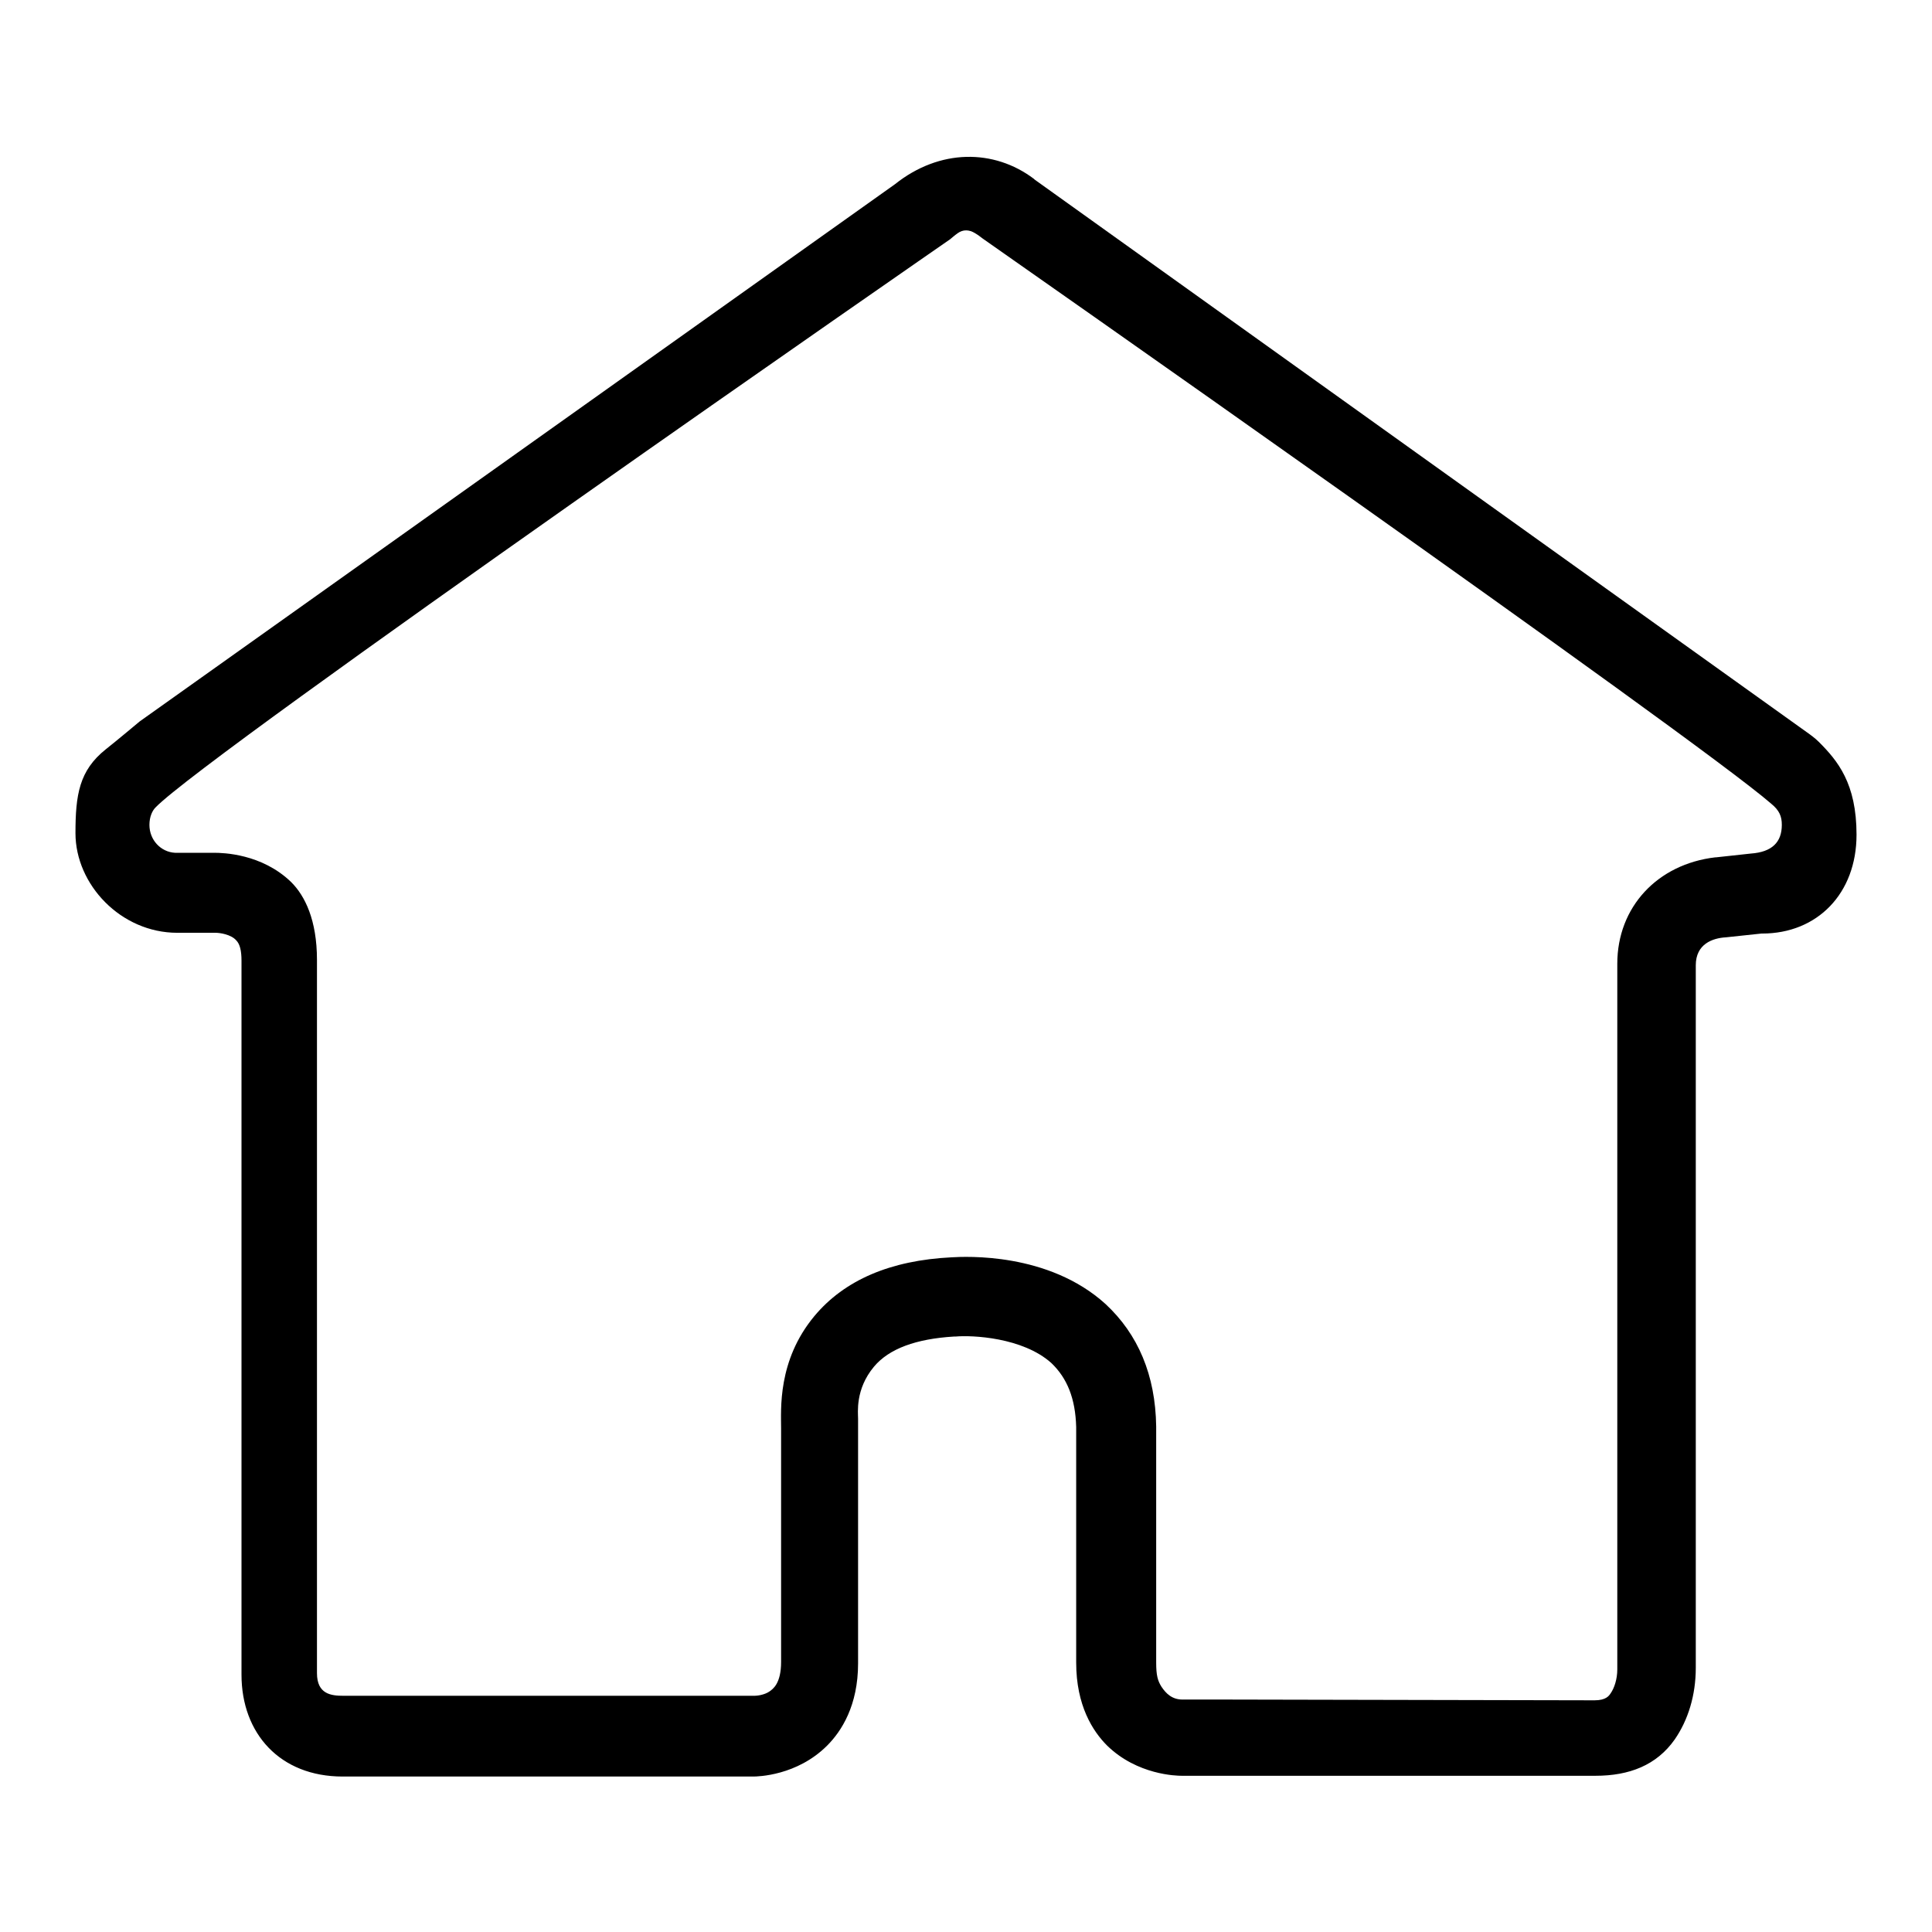 <?xml version="1.0" encoding="utf-8"?>
<!-- Svg Vector Icons : http://www.onlinewebfonts.com/icon -->
<!DOCTYPE svg PUBLIC "-//W3C//DTD SVG 1.1//EN" "http://www.w3.org/Graphics/SVG/1.1/DTD/svg11.dtd">
<svg version="1.1" xmlns="http://www.w3.org/2000/svg" xmlns:xlink="http://www.w3.org/1999/xlink" x="0px" y="0px" viewBox="0 0 256 256" enable-background="new 0 0 256 256" xml:space="preserve">
<g><g><path fill="#000000" d="M241,98.3c-0.5-0.5-1.2-1-1.2-1L137.1,23.8l-0.1-0.1c-5.3-4-12.5-4-18.4,0.7L18.5,95.6c0,0-3.1,2.6-4.5,3.7c-3.5,2.8-4,6-4,11.1c0,6.8,6,13.2,13.5,13.2l0,0h5.1c0.5,0,2,0.2,2.7,1c0.5,0.5,0.7,1.4,0.7,2.7v94.6c0,7.8,5.1,13.5,13.4,13.5h54.4l0,0c0.6,0,5.8-0.1,9.8-4.1c1.9-1.9,4.1-5.3,4.1-10.9v-28.5l0-3.9c0-0.8-0.4-3.9,2.1-6.9c2-2.4,5.6-3.7,10.6-4l0.2,0c2.2-0.2,8.9,0.1,12.7,3.5c2.1,2,3.2,4.7,3.3,8.5v31.2c0,5.7,2.2,9.1,4.1,11c4,3.9,9.2,4,9.9,4l54.8,0c4.5,0,8.1-1.4,10.5-4.8c1.8-2.6,2.8-5.9,2.8-9.5v-0.4v0v-92.7c0-2.8,2.2-3.6,4-3.7l4.7-0.5l0.1,0c7.3,0,12.5-5.3,12.5-13.1C246,103.8,243.5,100.8,241,98.3z M232,113.1l-4.6,0.5l-0.1,0c-7.7,0.9-13,6.6-13,14.1v93.5c0,1.3-0.4,2.5-0.9,3.2c-0.2,0.3-0.6,0.9-2.1,0.9l-48.7-0.1l0,0c0,0-3.1,0-5.9,0c-1.4,0-2.2-0.8-2.8-1.7c-0.5-0.8-0.7-1.5-0.7-3.2V189V189c-0.1-6.8-2.4-12.2-6.7-16.2c-7.6-6.9-18.6-6.3-20.4-6.2c-8.1,0.4-14.2,3-18.2,7.8c-4.9,5.9-4.4,12.4-4.4,14.9v30.9c0,2.9-1.1,3.6-1.5,3.9c-0.7,0.5-1.7,0.6-2,0.6H45.5c-1.6,0-3.5-0.2-3.5-3l0-94.5c0-5.3-1.6-8.5-3.4-10.3c-3.9-3.8-9.1-3.9-10.2-3.9c-0.1,0-5.1,0-5.2,0c-1.9-0.1-3.4-1.7-3.4-3.7c0-1.1,0.4-1.9,0.8-2.3c6.7-7,105.3-75.3,105.3-75.3s0.7-0.6,1-0.8c0.7-0.5,1.5-0.5,2.3,0c0.5,0.3,0.6,0.4,1,0.7c0,0,94.4,66.1,104.5,74.9c1.1,0.9,1.4,1.7,1.4,2.8C236.1,111.6,234.8,112.9,232,113.1z"/></g></g>
</svg>